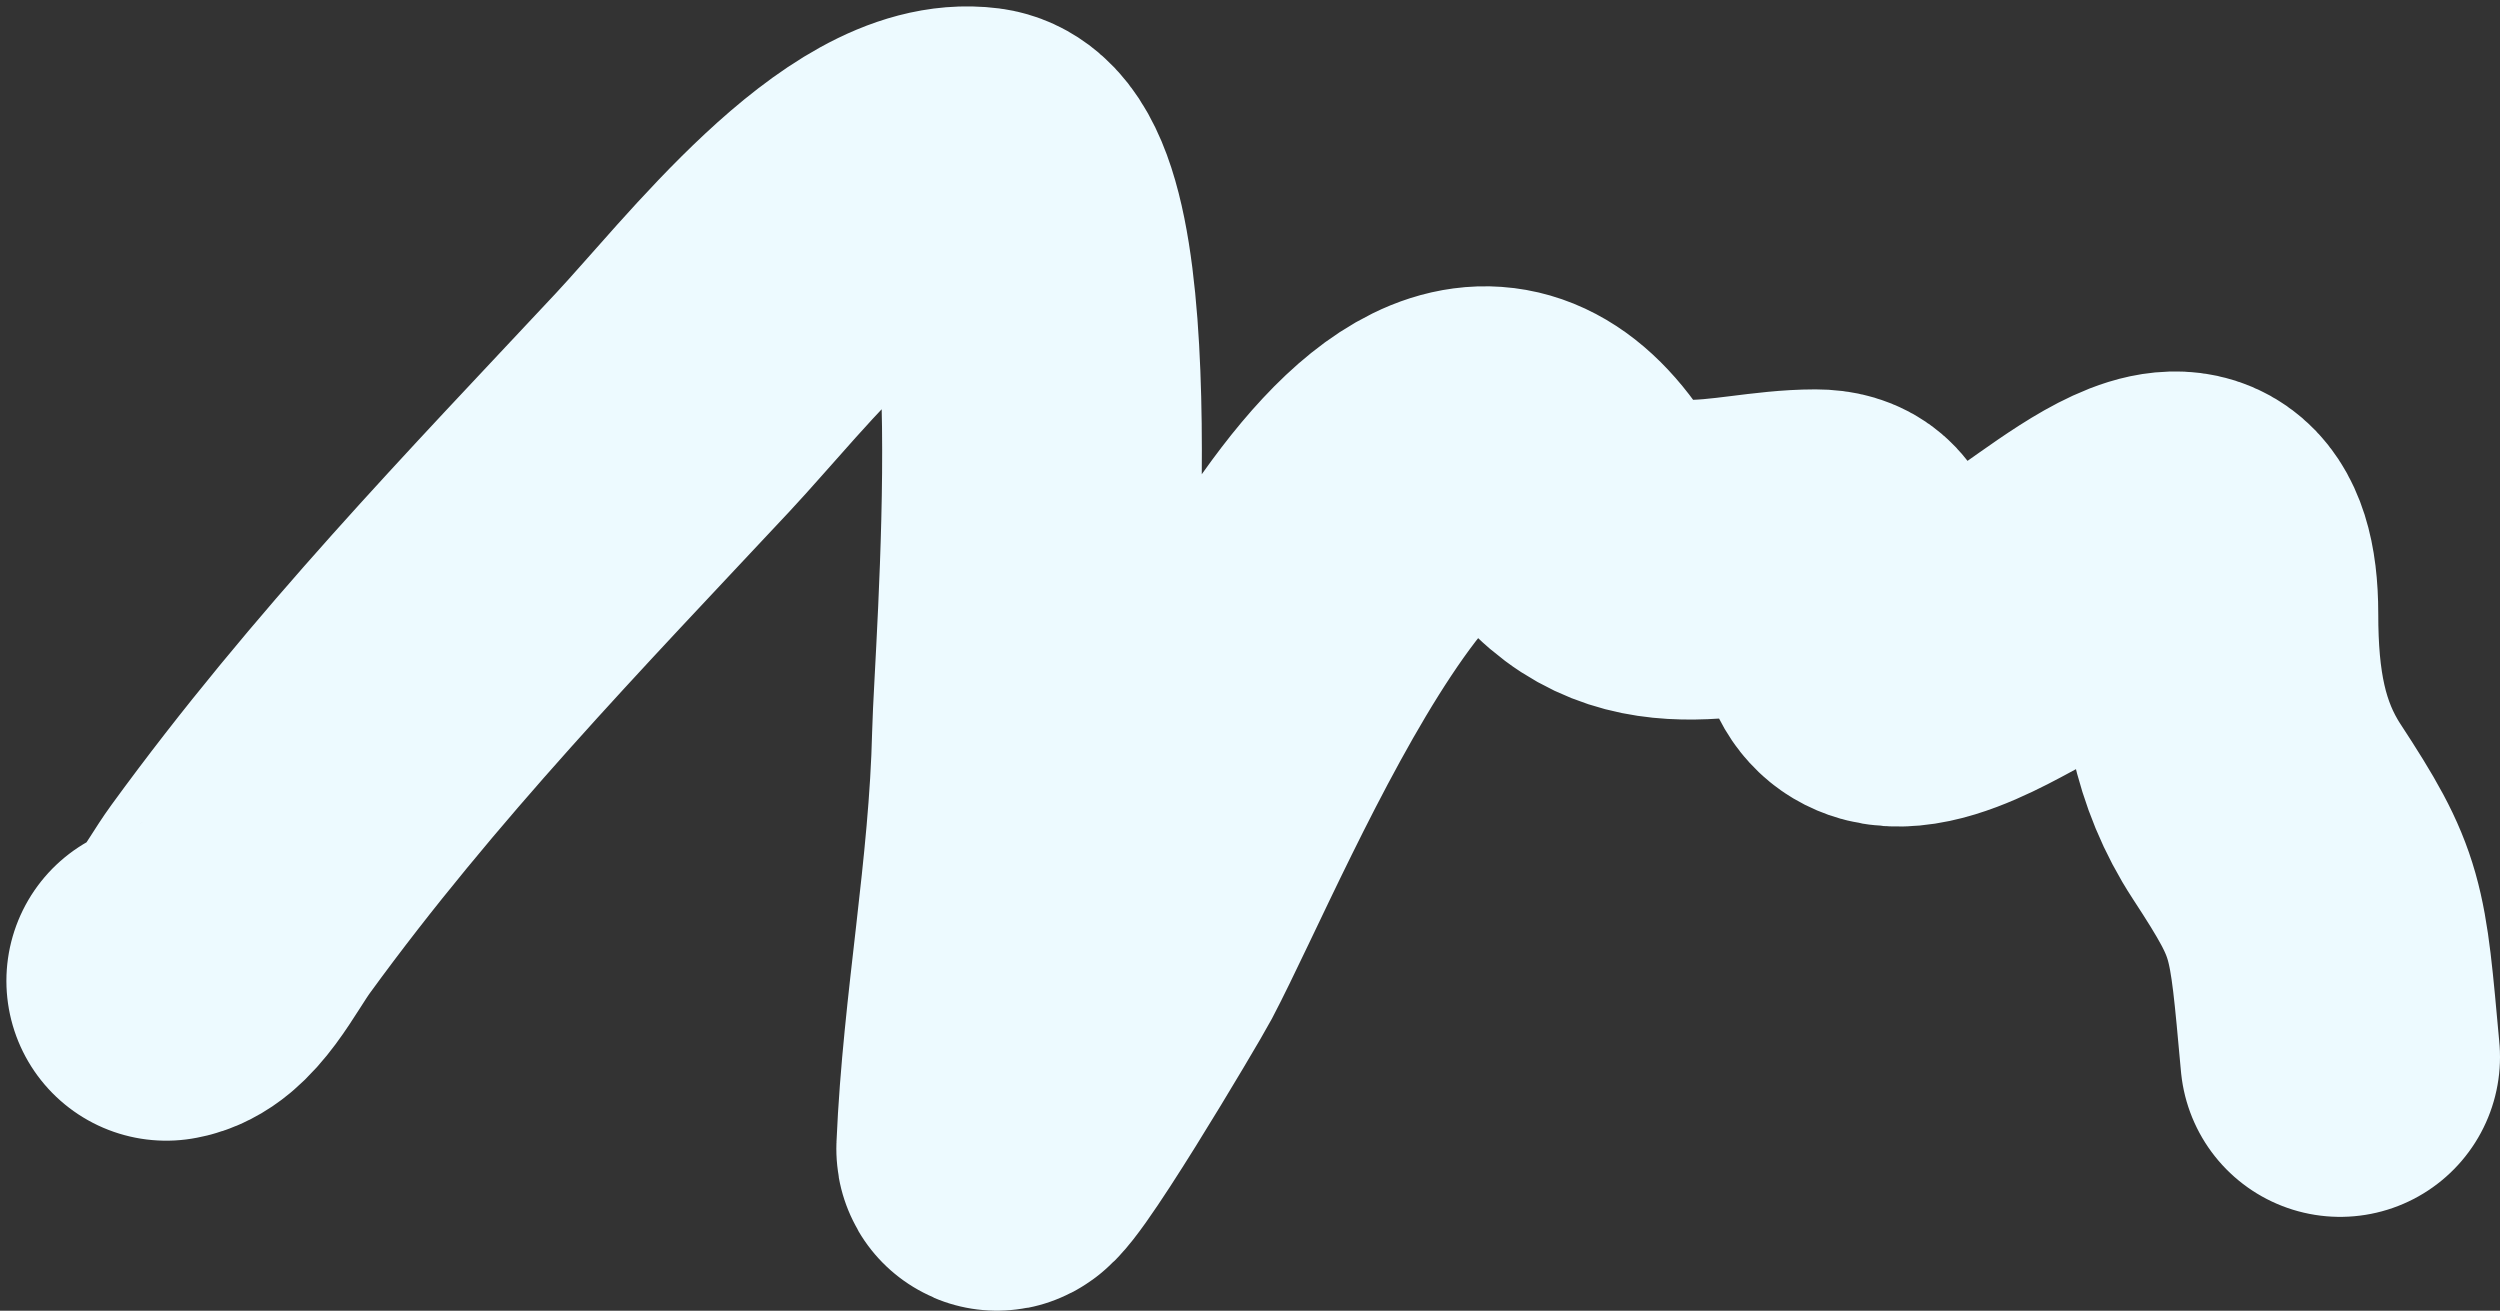 <?xml version="1.0" encoding="UTF-8"?> <svg xmlns="http://www.w3.org/2000/svg" width="391" height="205" viewBox="0 0 391 205" fill="none"><rect x="0" y="0" width="391" height="205" fill="#333333" stroke="none"/> <path d="M26 153.404C30.892 152.611 34.319 145.167 37.636 140.609C58.432 112.034 82.191 87.54 105.182 62.956C116.556 50.795 136.903 24.031 153.084 26.115C168.003 28.037 161.693 102.269 161.396 115.019C160.882 137.055 156.727 158.118 155.804 179.656C155.629 183.743 175.537 150.086 176.809 147.669C188.488 125.471 220.652 44.337 244.96 77.737C256.052 92.977 270.415 85.899 283.947 85.899C290.596 85.899 288.621 91.718 290.444 99.135C293.228 110.454 309.485 99.87 314.169 97.591C325.051 92.296 346.96 68.728 346.96 96.047C346.96 108.061 348.642 117.949 354.516 126.932C364.12 141.621 363.987 143.276 366 165.317" stroke="#EDFAFF" stroke-width="50" stroke-linecap="round"></path> </svg> 